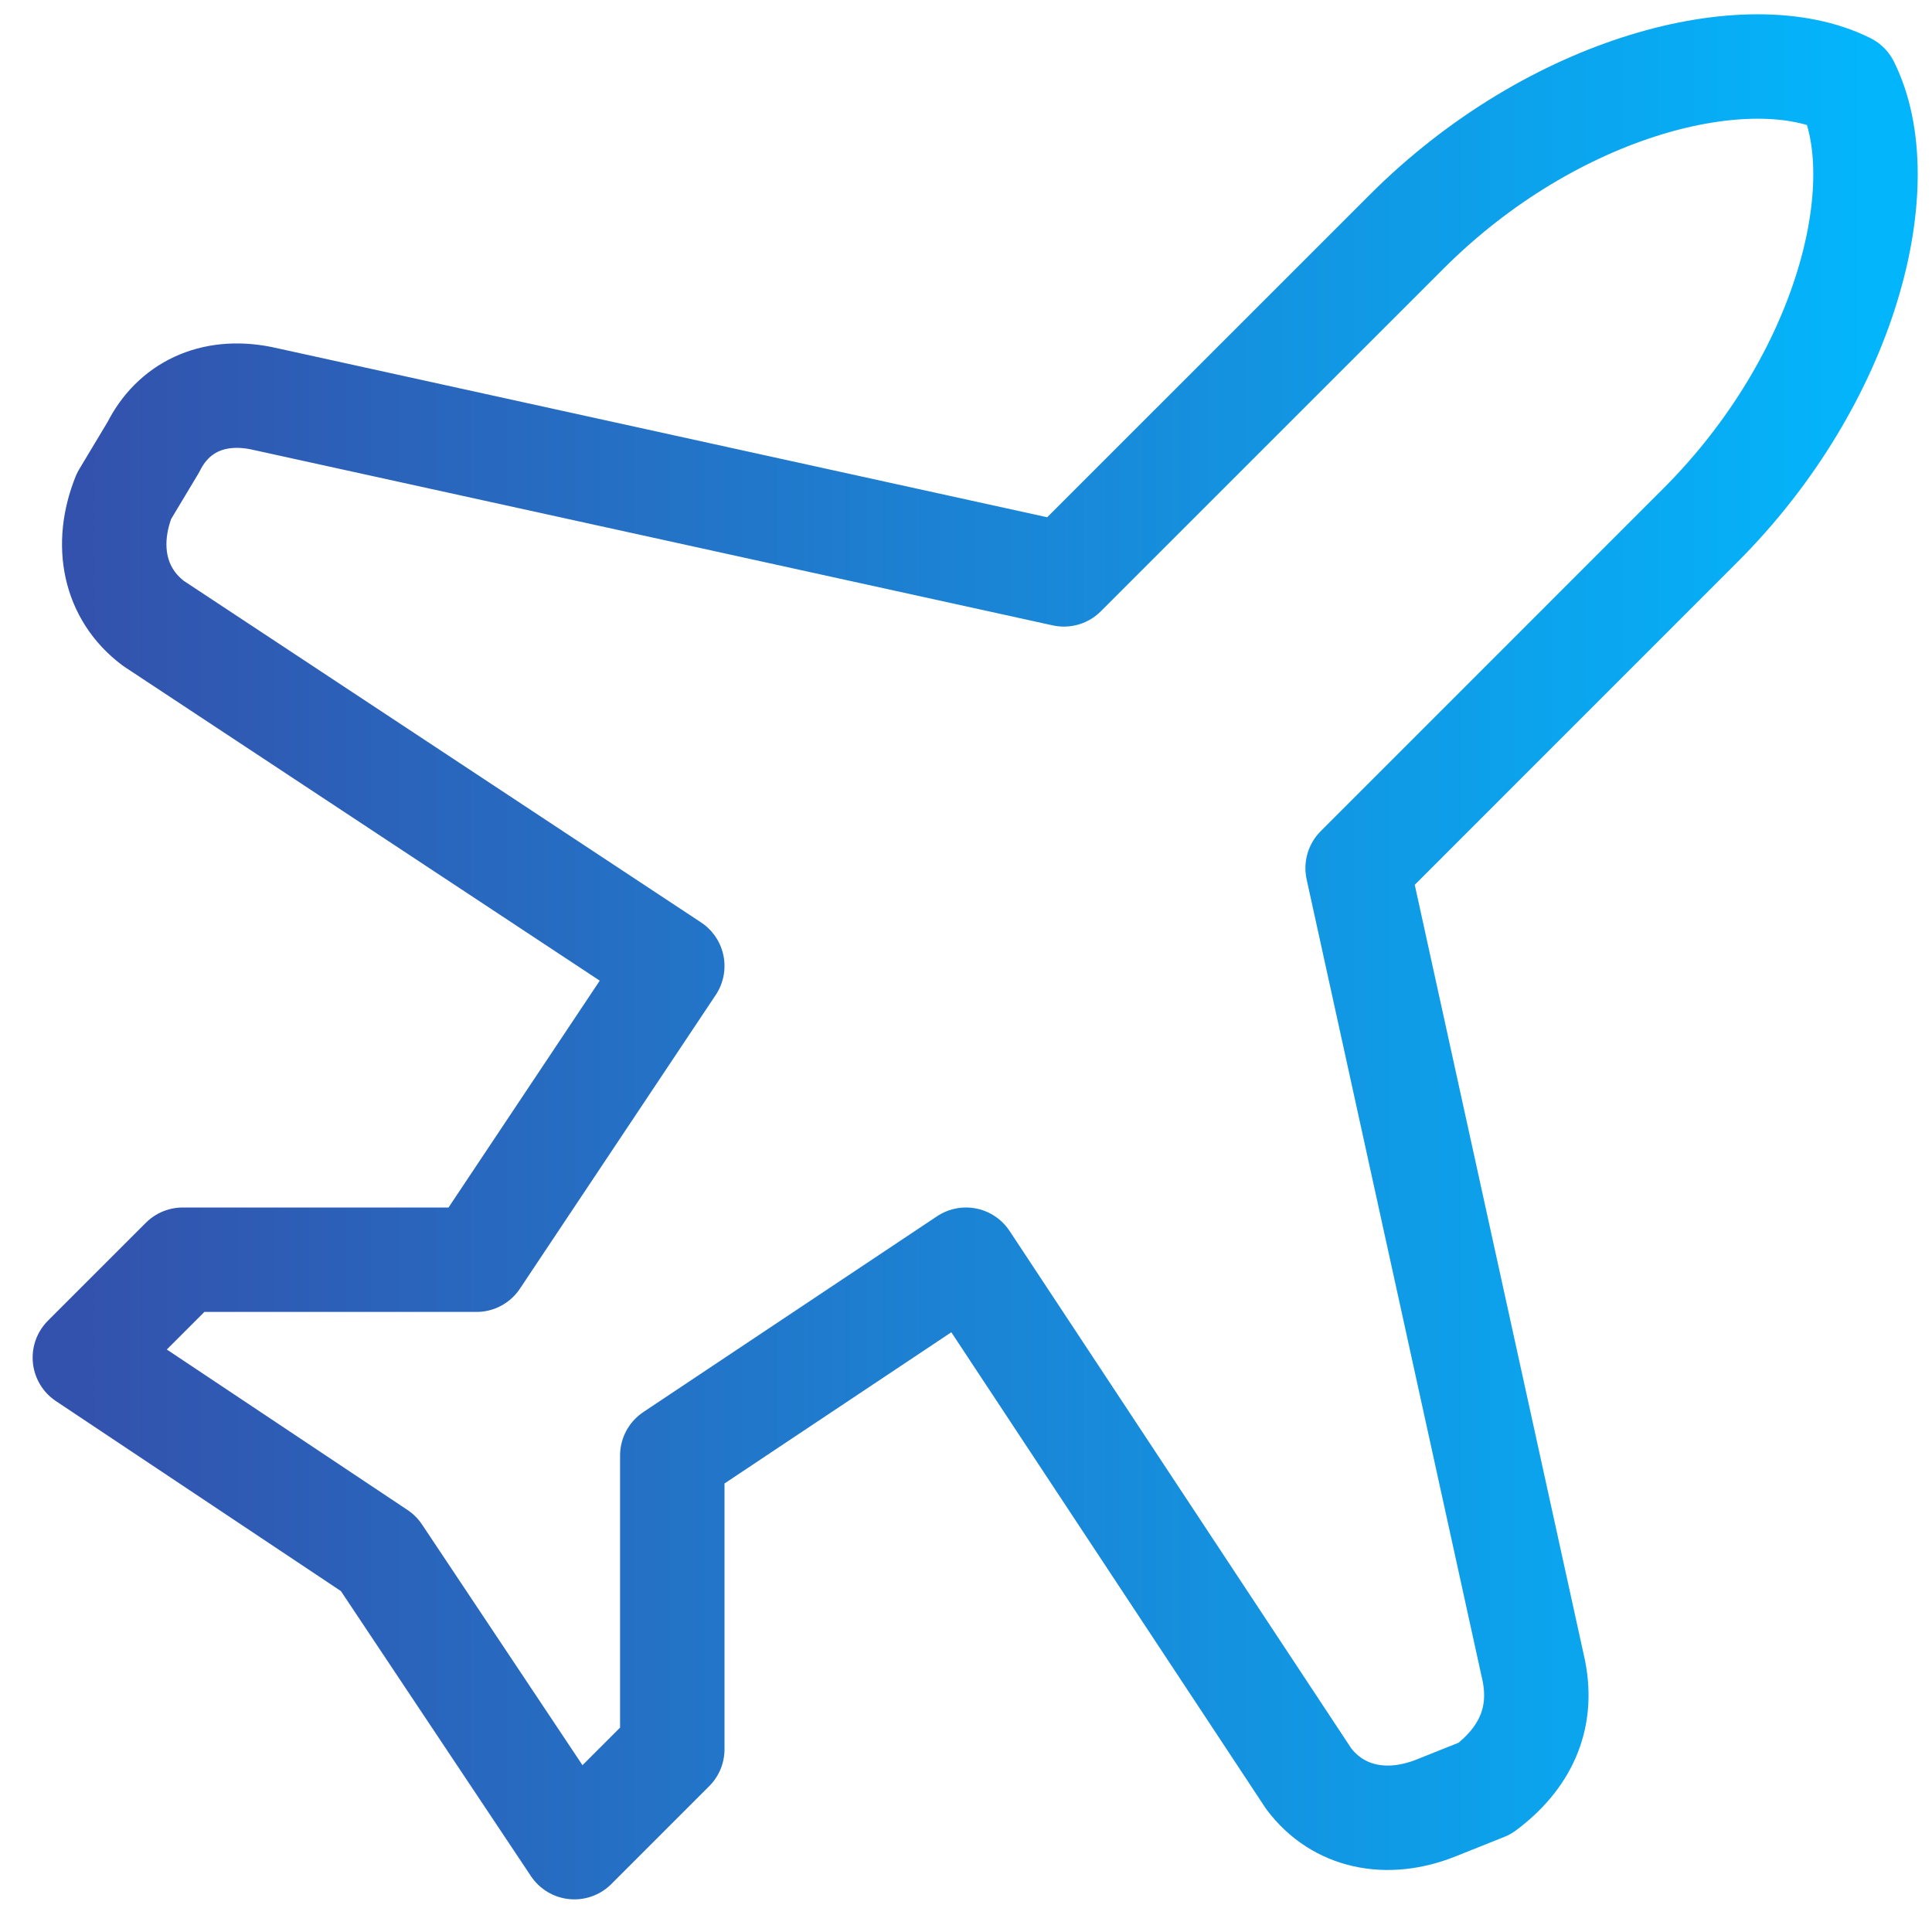 <svg width="37" height="37" viewBox="0 0 37 37" fill="none" xmlns="http://www.w3.org/2000/svg">
<path d="M29.375 32L26 16.625L32.562 10.062C35.375 7.25 36.312 3.5 35.375 1.625C33.5 0.688 29.75 1.625 26.938 4.438L20.375 11L5 7.625C4.062 7.438 3.312 7.812 2.938 8.562L2.375 9.5C2 10.438 2.188 11.375 2.938 11.938L12.875 18.5L9.125 24.125H3.5L1.625 26L7.25 29.75L11 35.375L12.875 33.5V27.875L18.5 24.125L25.062 34.062C25.625 34.812 26.562 35 27.5 34.625L28.438 34.25C29.188 33.688 29.562 32.938 29.375 32Z" stroke="url(#paint0_linear_167_3034)" stroke-width="2" stroke-linecap="round" stroke-linejoin="round"/>
<defs>
<linearGradient id="paint0_linear_167_3034" x1="1.625" y1="18.324" x2="35.727" y2="18.324" gradientUnits="userSpaceOnUse">
<stop stop-color="#3352AD"/>
<stop offset="1" stop-color="#03B5FB"/>
</linearGradient>
</defs>
</svg>
